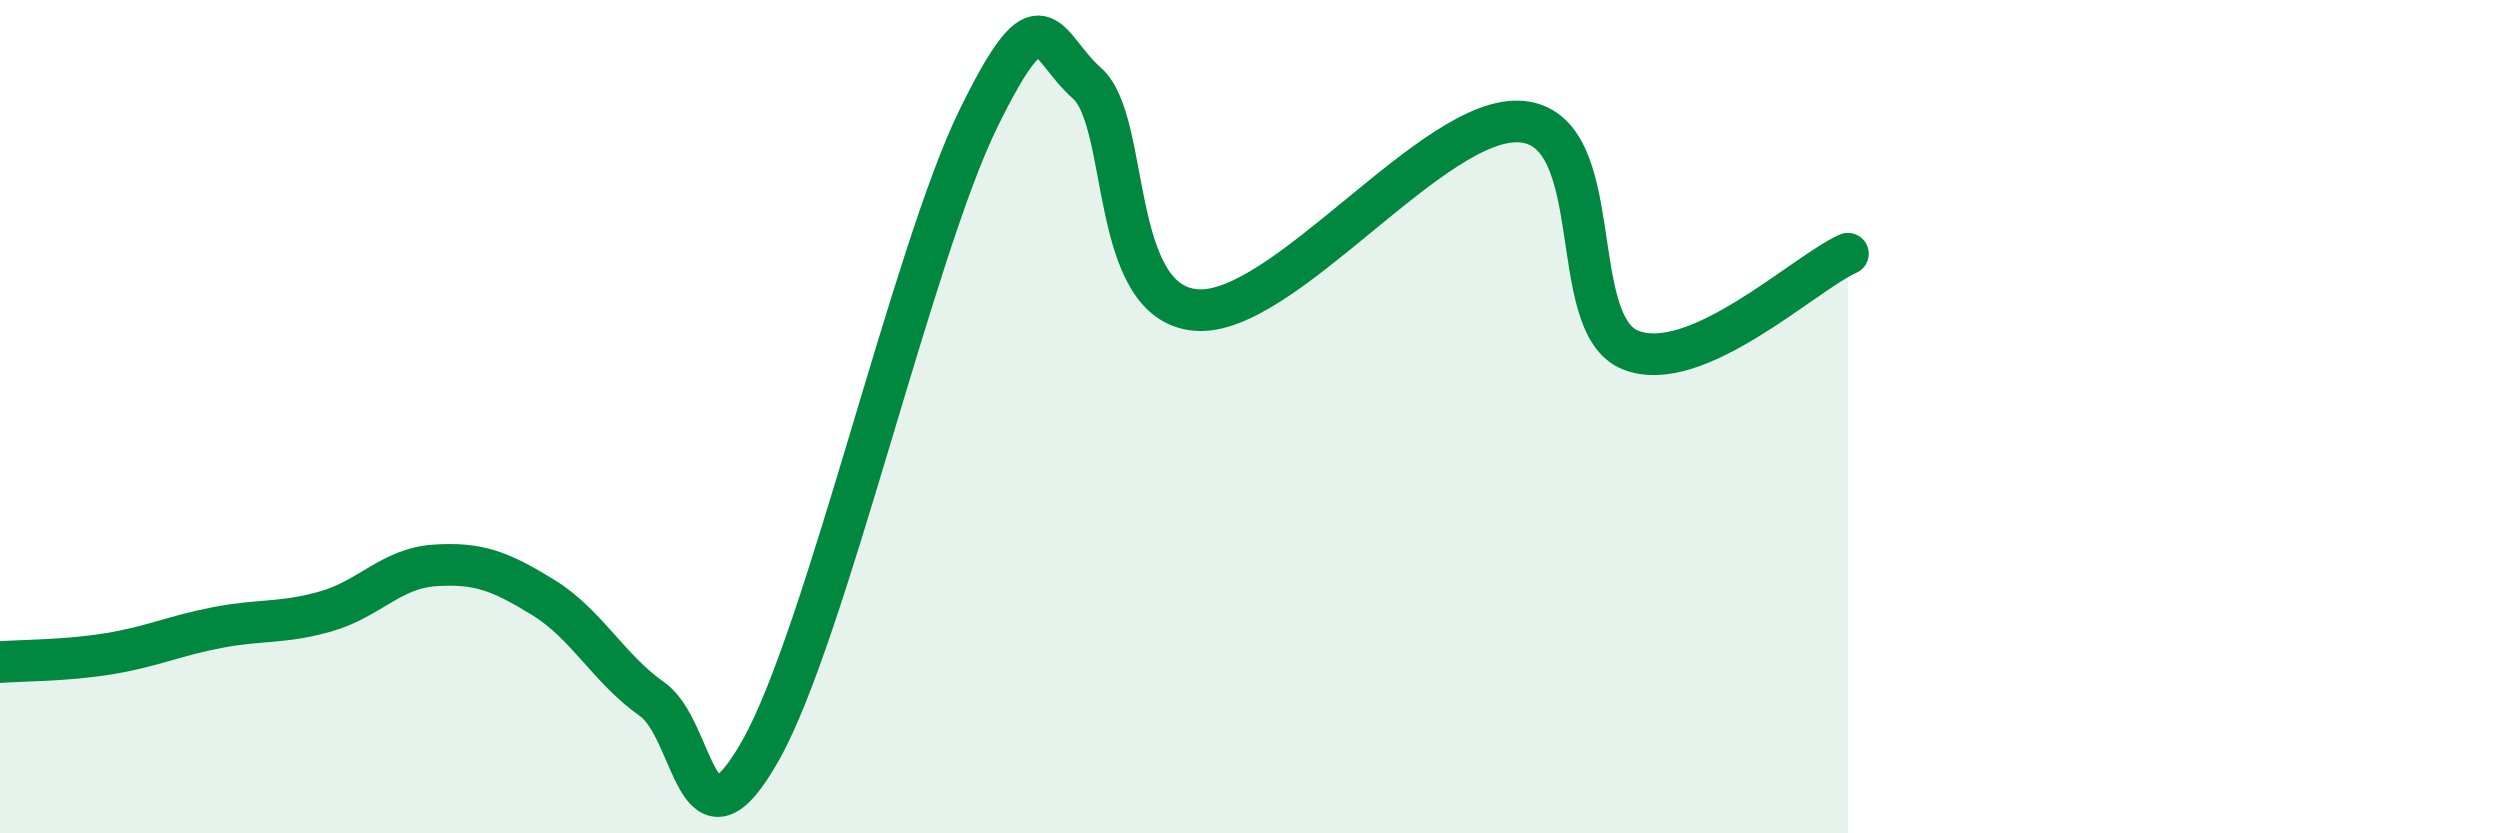 
    <svg width="60" height="20" viewBox="0 0 60 20" xmlns="http://www.w3.org/2000/svg">
      <path
        d="M 0,15.89 C 0.52,15.85 1.57,15.86 2.61,15.69 C 3.65,15.52 4.18,15.26 5.22,15.06 C 6.26,14.86 6.79,14.97 7.83,14.67 C 8.87,14.37 9.39,13.64 10.43,13.57 C 11.47,13.5 12,13.7 13.04,14.34 C 14.08,14.98 14.61,16.05 15.65,16.78 C 16.69,17.51 16.69,20.79 18.26,18 C 19.83,15.21 21.91,6.05 23.48,2.85 C 25.05,-0.35 25.05,1.08 26.09,2 C 27.13,2.92 26.61,7.26 28.7,7.44 C 30.79,7.62 34.43,2.73 36.52,2.92 C 38.61,3.11 37.56,7.77 39.13,8.4 C 40.7,9.03 43.31,6.55 44.35,6.09L44.35 20L0 20Z"
        fill="#008740"
        opacity="0.1"
        stroke-linecap="round"
        stroke-linejoin="round"
      />
      <path
        d="M 0,15.89 C 0.52,15.85 1.57,15.86 2.61,15.69 C 3.65,15.52 4.18,15.26 5.22,15.06 C 6.26,14.86 6.79,14.97 7.83,14.67 C 8.87,14.37 9.39,13.64 10.43,13.57 C 11.47,13.5 12,13.7 13.04,14.34 C 14.08,14.98 14.61,16.05 15.65,16.78 C 16.69,17.51 16.69,20.79 18.26,18 C 19.83,15.21 21.91,6.05 23.48,2.85 C 25.05,-0.35 25.05,1.08 26.09,2 C 27.13,2.92 26.61,7.26 28.7,7.44 C 30.79,7.62 34.43,2.73 36.52,2.92 C 38.61,3.11 37.56,7.77 39.13,8.4 C 40.7,9.03 43.31,6.55 44.35,6.09"
        stroke="#008740"
        stroke-width="1"
        fill="none"
        stroke-linecap="round"
        stroke-linejoin="round"
      />
    </svg>
  
